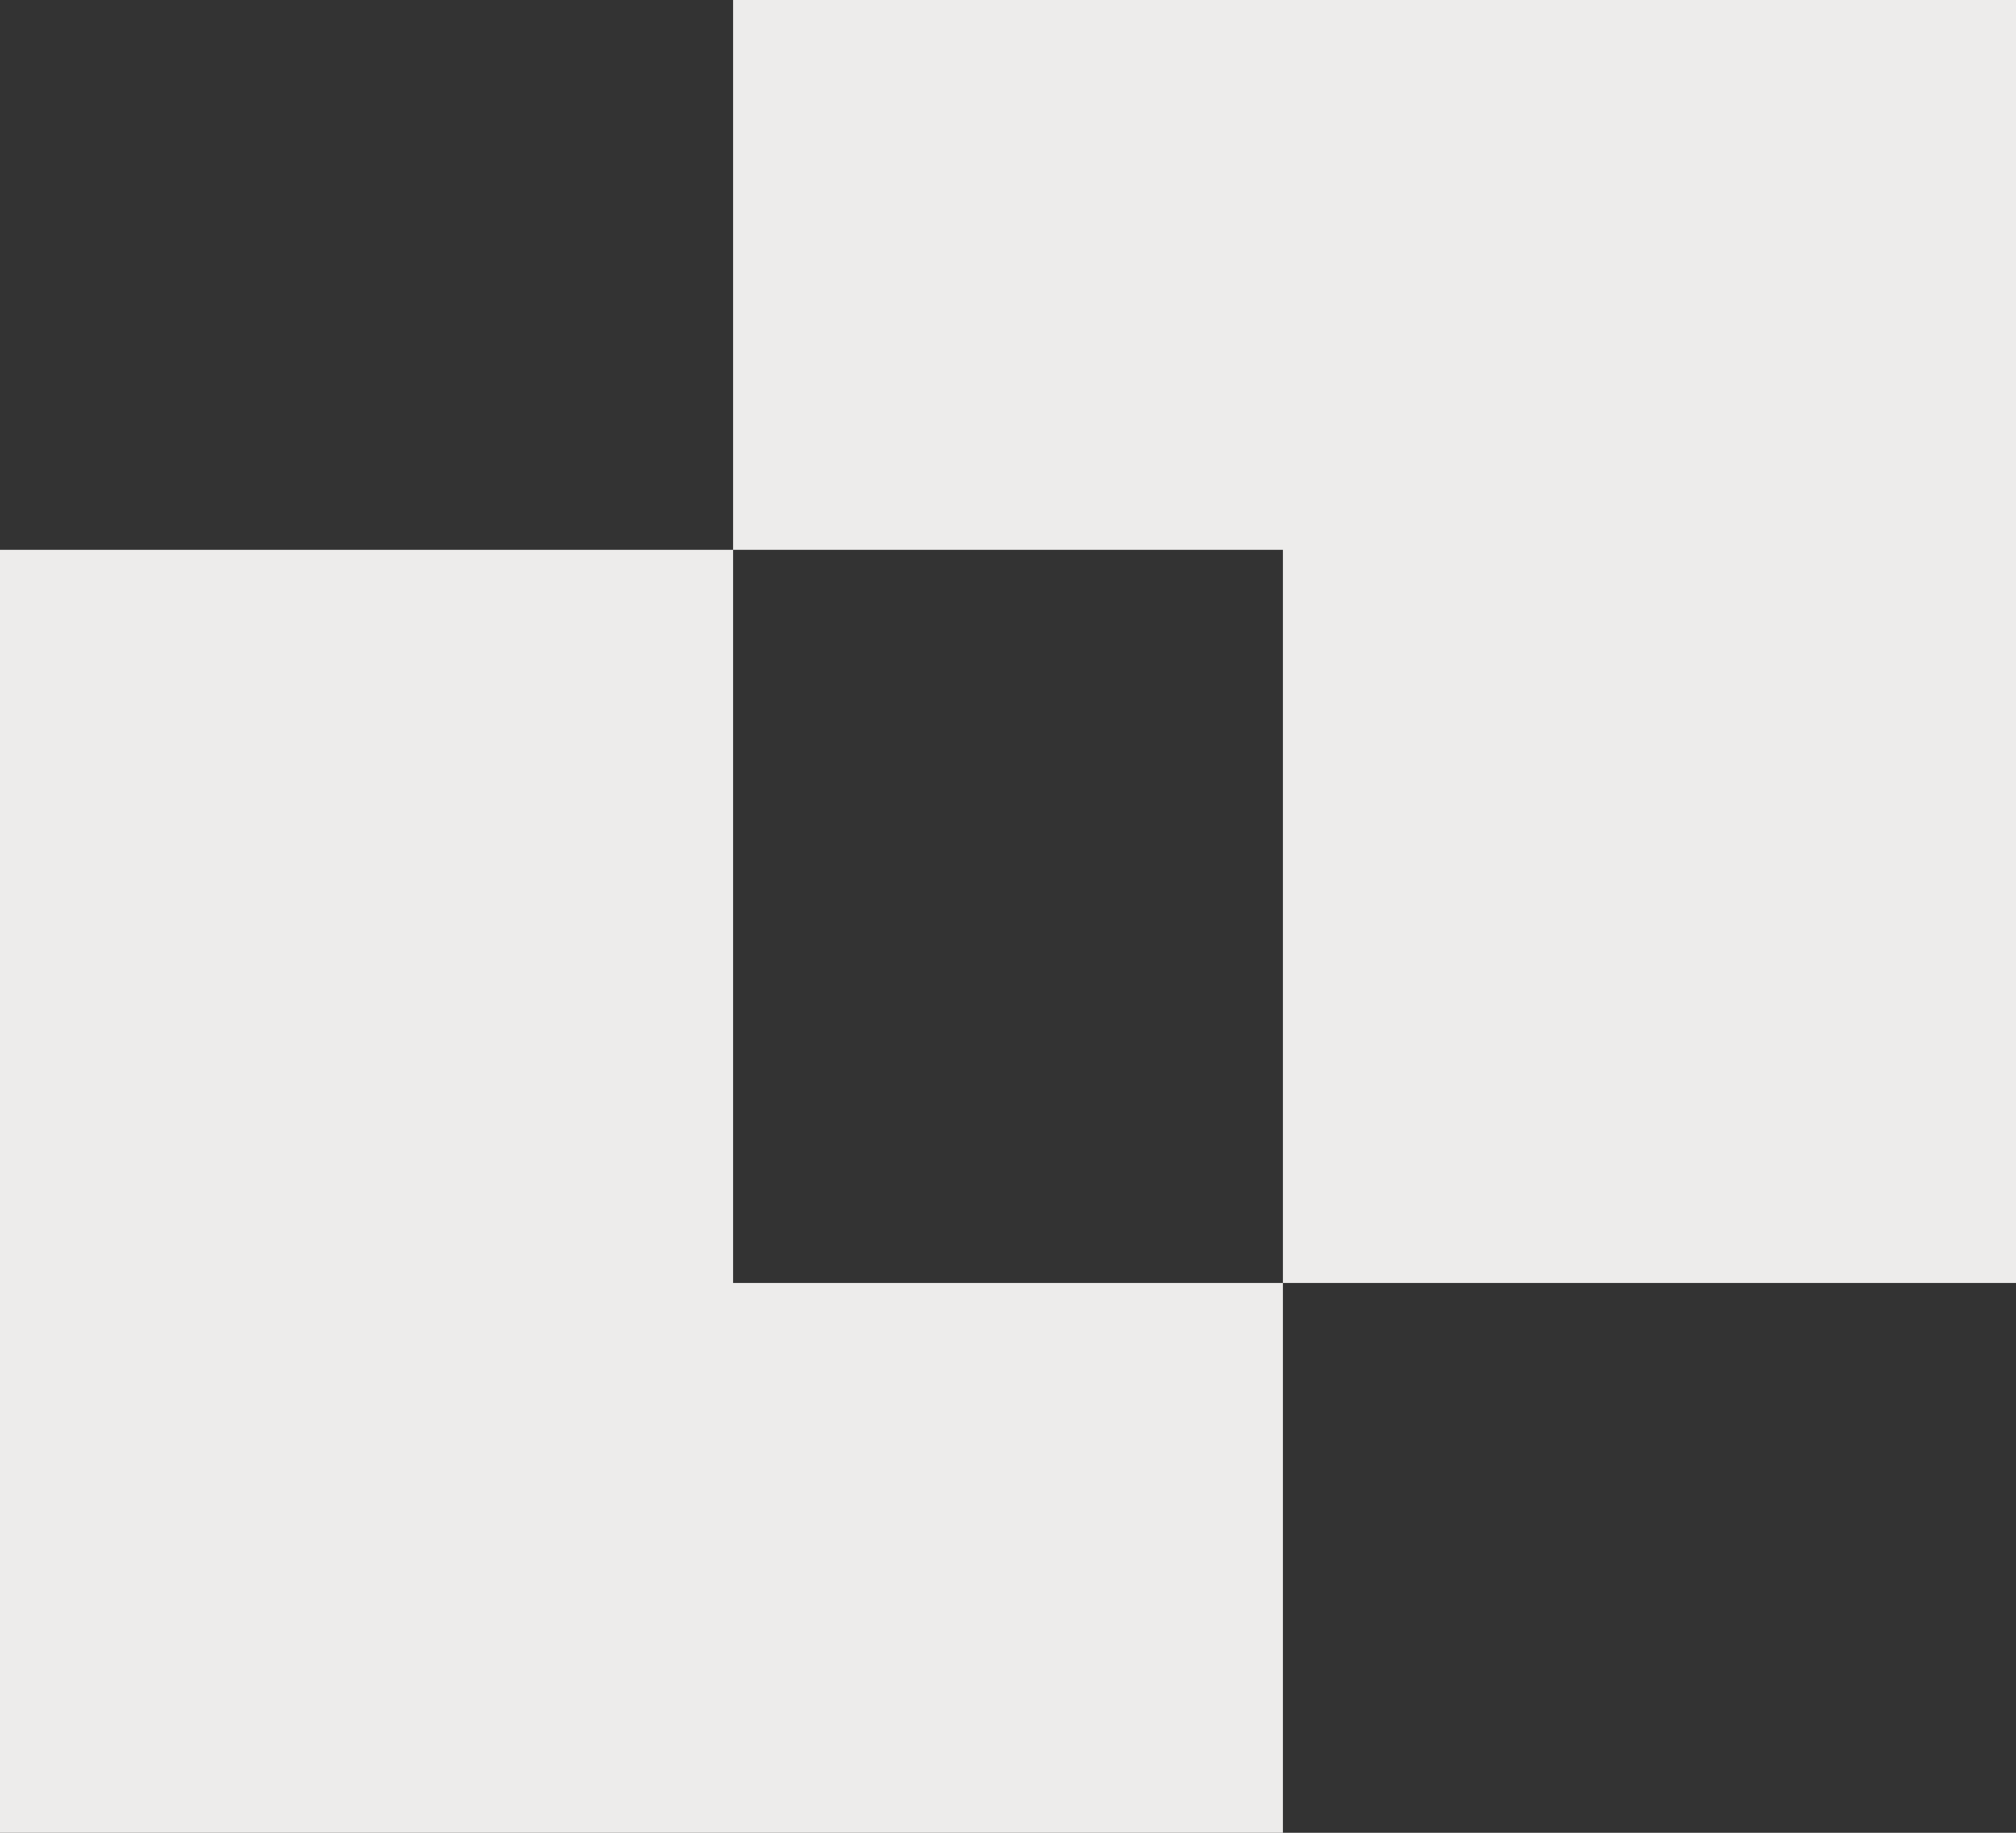 <?xml version="1.0" encoding="UTF-8"?> <svg xmlns="http://www.w3.org/2000/svg" width="11" height="10" viewBox="0 0 11 10" fill="none"><rect x="0" y="0" width="11" height="10" fill="#333333" stroke="none"/><path fill-rule="evenodd" clip-rule="evenodd" d="M11 0H4V3H0V10H7V7H11V0ZM7 7V3H4V7H7Z" fill="#EDECEB"></path></svg> 